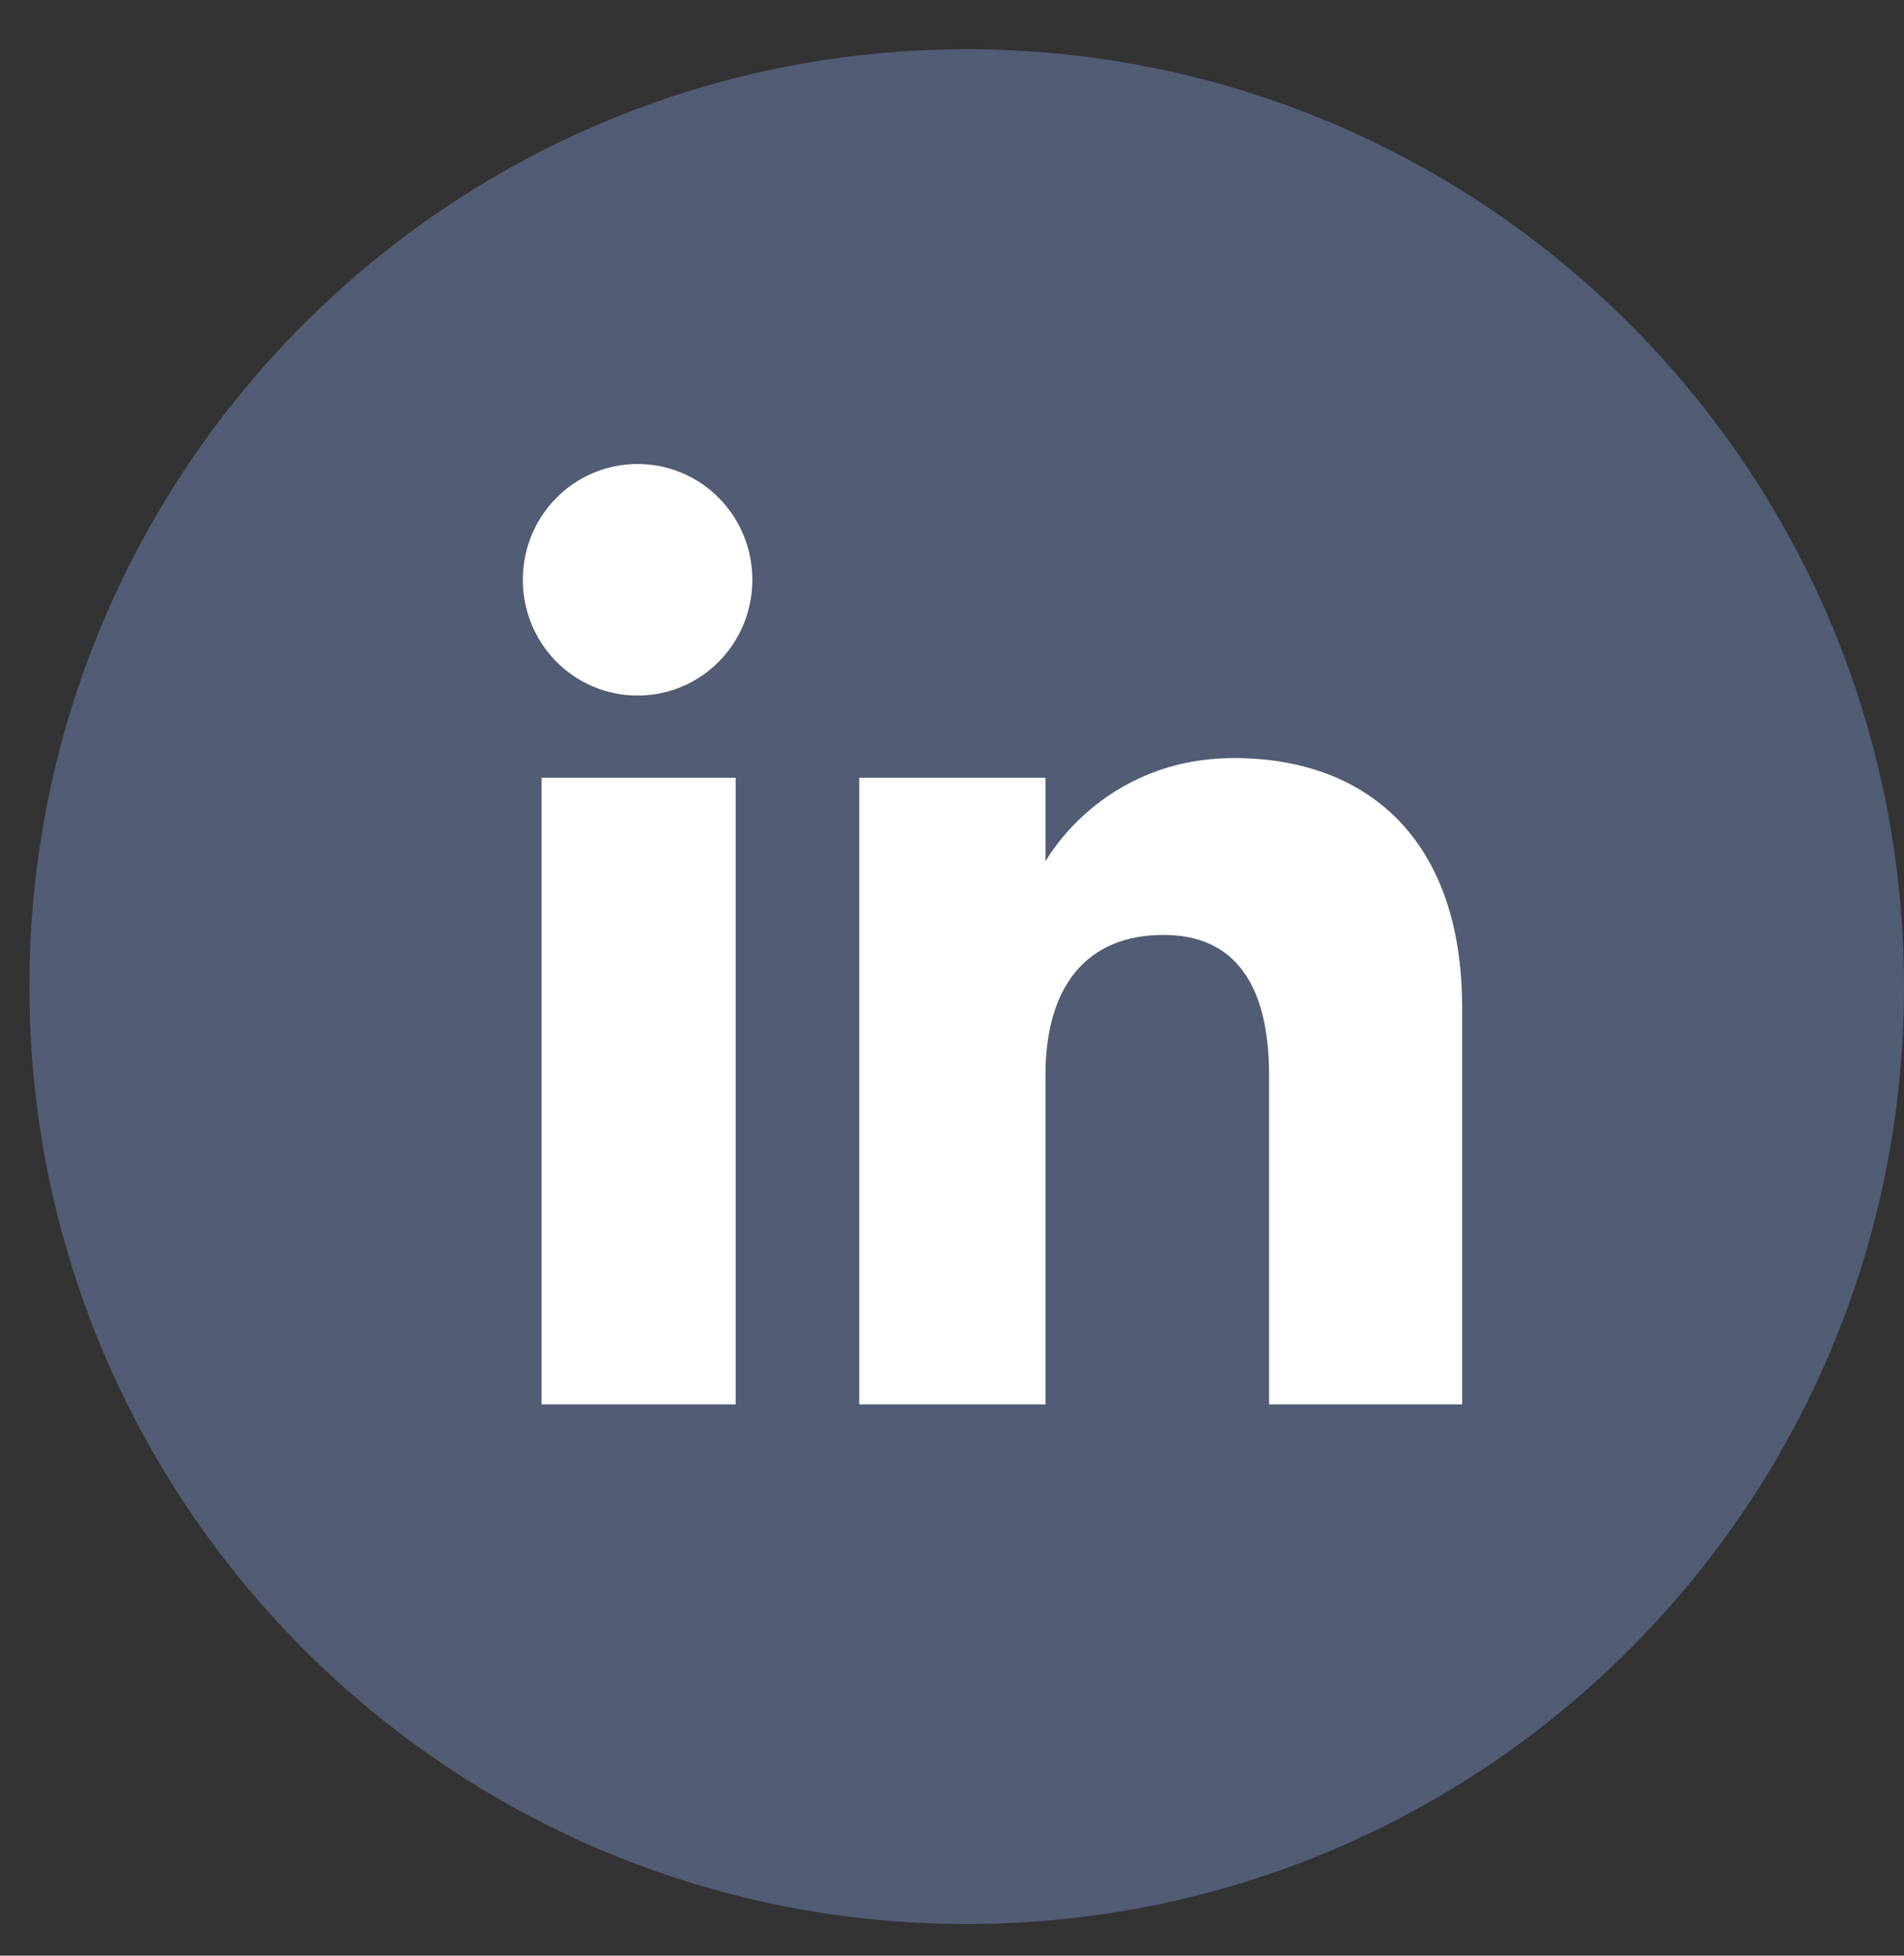<svg width="37" height="38" viewBox="0 0 37 38" fill="none" xmlns="http://www.w3.org/2000/svg">
<rect x="0" y="0" width="37" height="38" fill="#333333" stroke="none"/>
<path d="M18.785 37.385C8.726 37.385 0.571 29.231 0.571 19.171C0.571 9.112 8.726 0.957 18.785 0.957C28.845 0.957 37 9.112 37 19.171C37 29.231 28.845 37.385 18.785 37.385Z" fill="#525C74"/>
<path d="M14.296 15.113H10.524V27.288H14.296V15.113Z" fill="white"/>
<path d="M12.39 13.515C13.625 13.515 14.62 12.51 14.62 11.265C14.62 10.021 13.625 9.016 12.39 9.016C11.156 9.016 10.16 10.021 10.16 11.265C10.16 12.51 11.156 13.515 12.39 13.515Z" fill="white"/>
<path d="M20.316 20.894C20.316 19.181 21.101 18.166 22.613 18.166C24.001 18.166 24.662 19.142 24.662 20.894C24.662 22.645 24.662 27.288 24.662 27.288H28.413C28.413 27.288 28.413 22.837 28.413 19.573C28.413 16.309 26.566 14.73 23.982 14.73C21.398 14.73 20.316 16.74 20.316 16.74V15.113H16.698V27.288H20.316C20.316 27.288 20.316 22.77 20.316 20.894Z" fill="white"/>
</svg>
